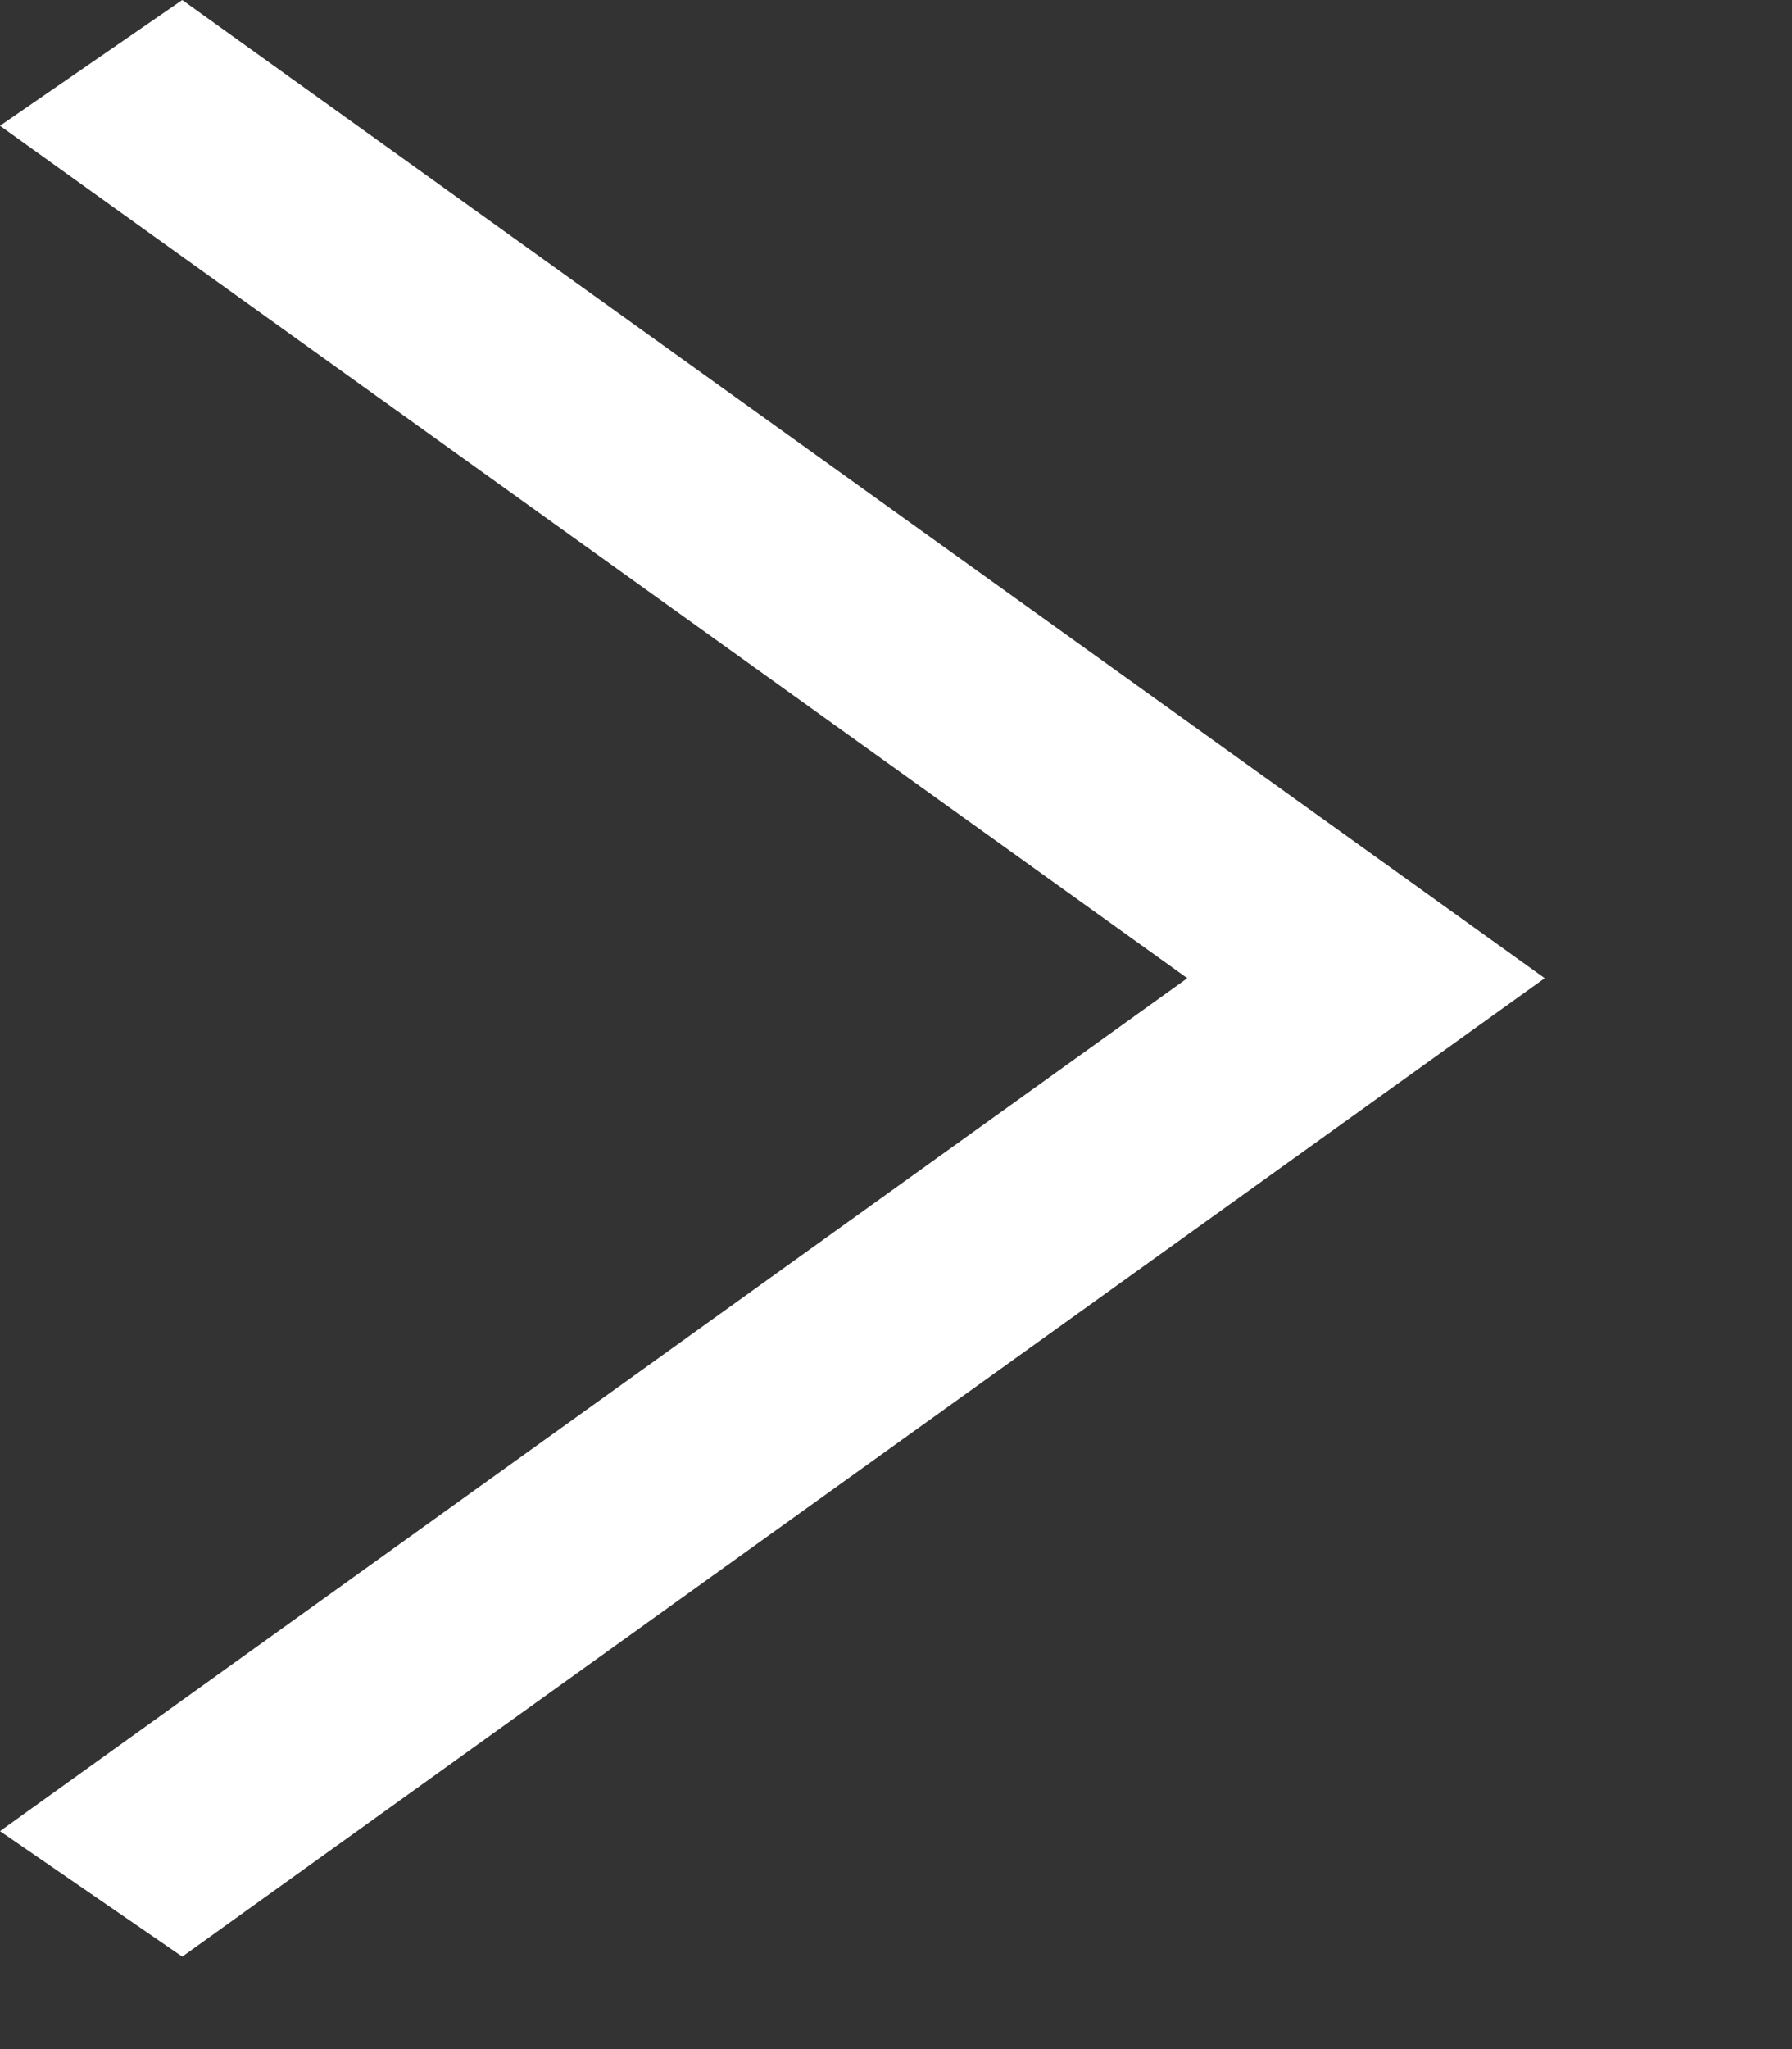 <svg width="7" height="8" viewBox="0 0 7 8" fill="none" xmlns="http://www.w3.org/2000/svg">
<rect x="0" y="0" width="7" height="8" fill="#333333" stroke="none"/>
<path d="M0.712 0L0 0.491L4.638 3.819L0 7.149L0.712 7.639L6.034 3.819L0.712 0Z" fill="white"/>
</svg>
